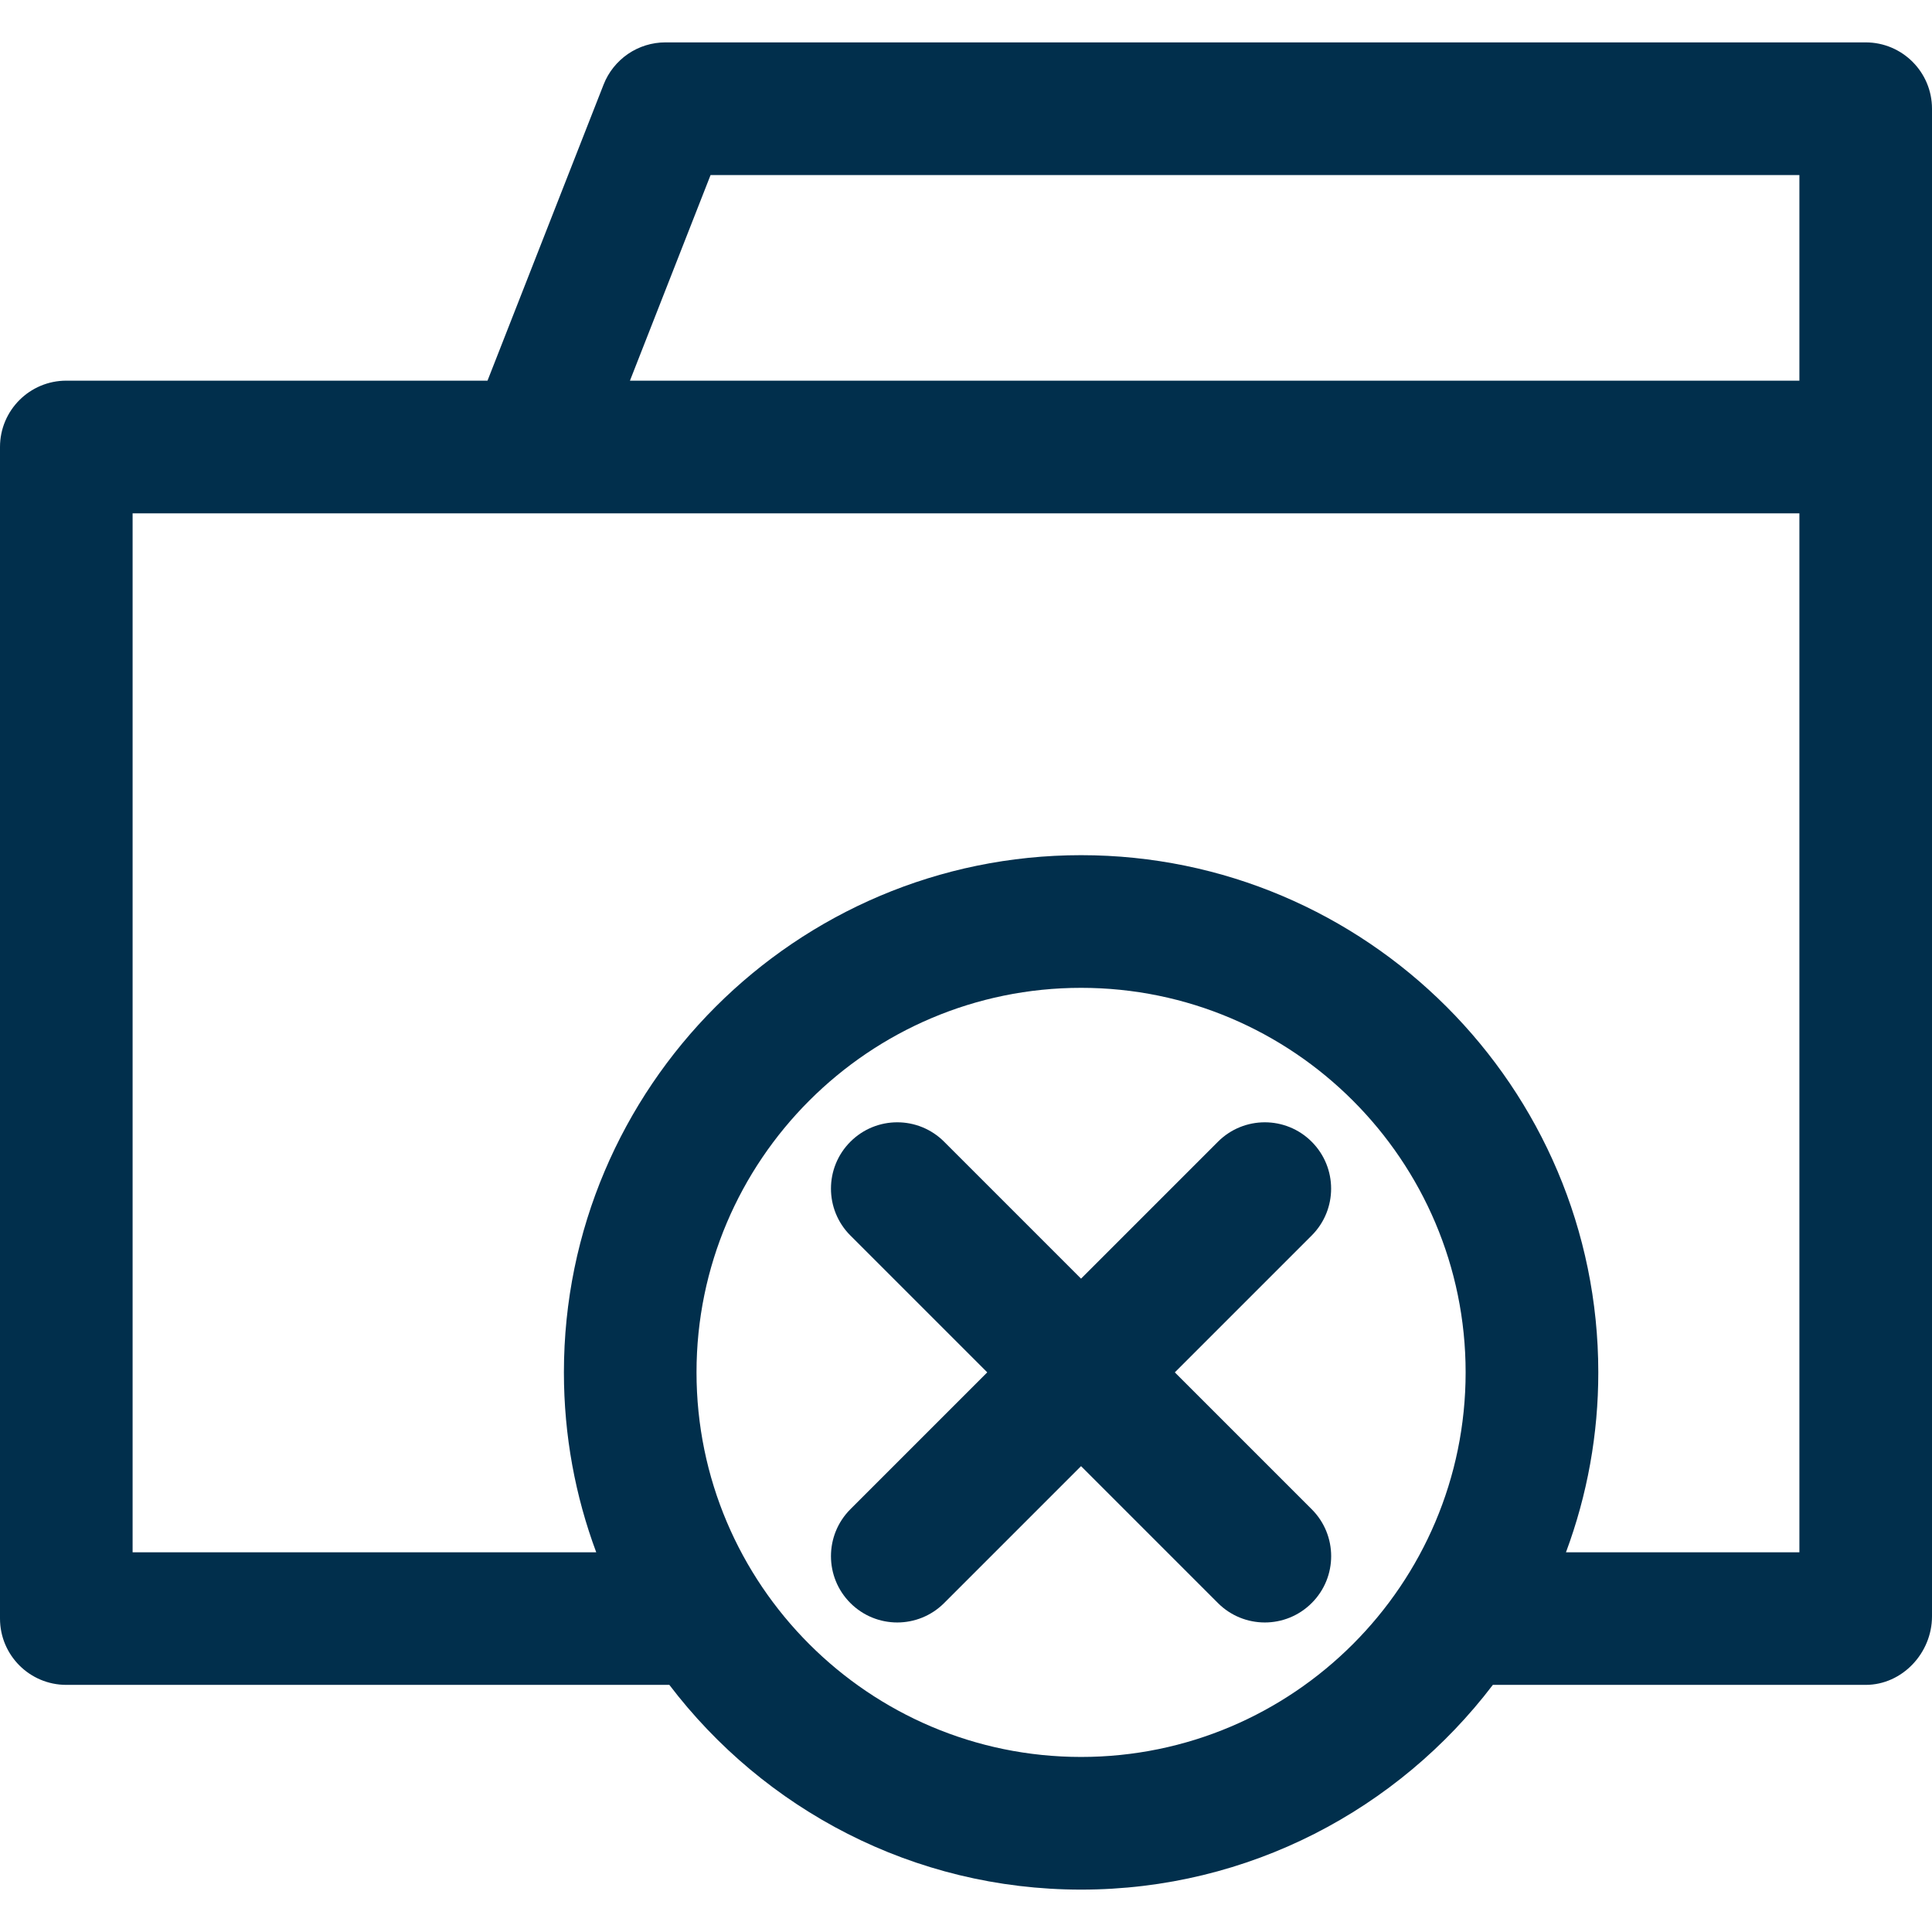 <svg width="33" height="33" viewBox="0 0 33 33" fill="none" xmlns="http://www.w3.org/2000/svg">
<path d="M31.867 0.724H11.365C11.137 0.724 10.915 0.793 10.727 0.921C10.539 1.05 10.393 1.232 10.31 1.444L8.327 6.502H1.133C0.507 6.502 0 7.009 0 7.635V27.646C0 28.272 0.507 28.779 1.133 28.779H11.433C13.048 30.902 15.599 32.276 18.466 32.276C21.333 32.276 23.884 30.902 25.499 28.779H31.867C32.493 28.779 33 28.234 33 27.609V1.857C33 1.232 32.493 0.724 31.867 0.724ZM12.137 2.99H30.735V6.502H10.76L12.137 2.99ZM18.466 30.01C14.844 30.01 11.897 27.063 11.897 23.441C11.897 19.82 14.844 16.873 18.466 16.873C22.088 16.873 25.034 19.82 25.034 23.441C25.034 27.063 22.088 30.01 18.466 30.01ZM18.466 14.607C13.595 14.607 9.632 18.57 9.632 23.441C9.632 24.521 9.827 25.556 10.184 26.514H2.265V8.768H30.735V26.514H26.748C27.114 25.531 27.301 24.49 27.3 23.441C27.3 18.57 23.337 14.607 18.466 14.607Z" fill="#012F4C"/>
<path d="M22.405 19.502C21.963 19.059 21.245 19.059 20.803 19.502L18.465 21.84L16.127 19.502C15.685 19.059 14.967 19.059 14.525 19.502C14.083 19.944 14.083 20.661 14.525 21.103L16.863 23.441L14.525 25.779C14.083 26.222 14.083 26.939 14.525 27.381C14.746 27.602 15.036 27.713 15.326 27.713C15.616 27.713 15.906 27.602 16.127 27.381L18.465 25.043L20.803 27.381C21.024 27.602 21.314 27.713 21.604 27.713C21.894 27.713 22.184 27.602 22.405 27.381C22.848 26.939 22.848 26.222 22.405 25.779L20.067 23.441L22.405 21.103C22.847 20.661 22.847 19.944 22.405 19.502Z" fill="#012F4C"/>
</svg>
